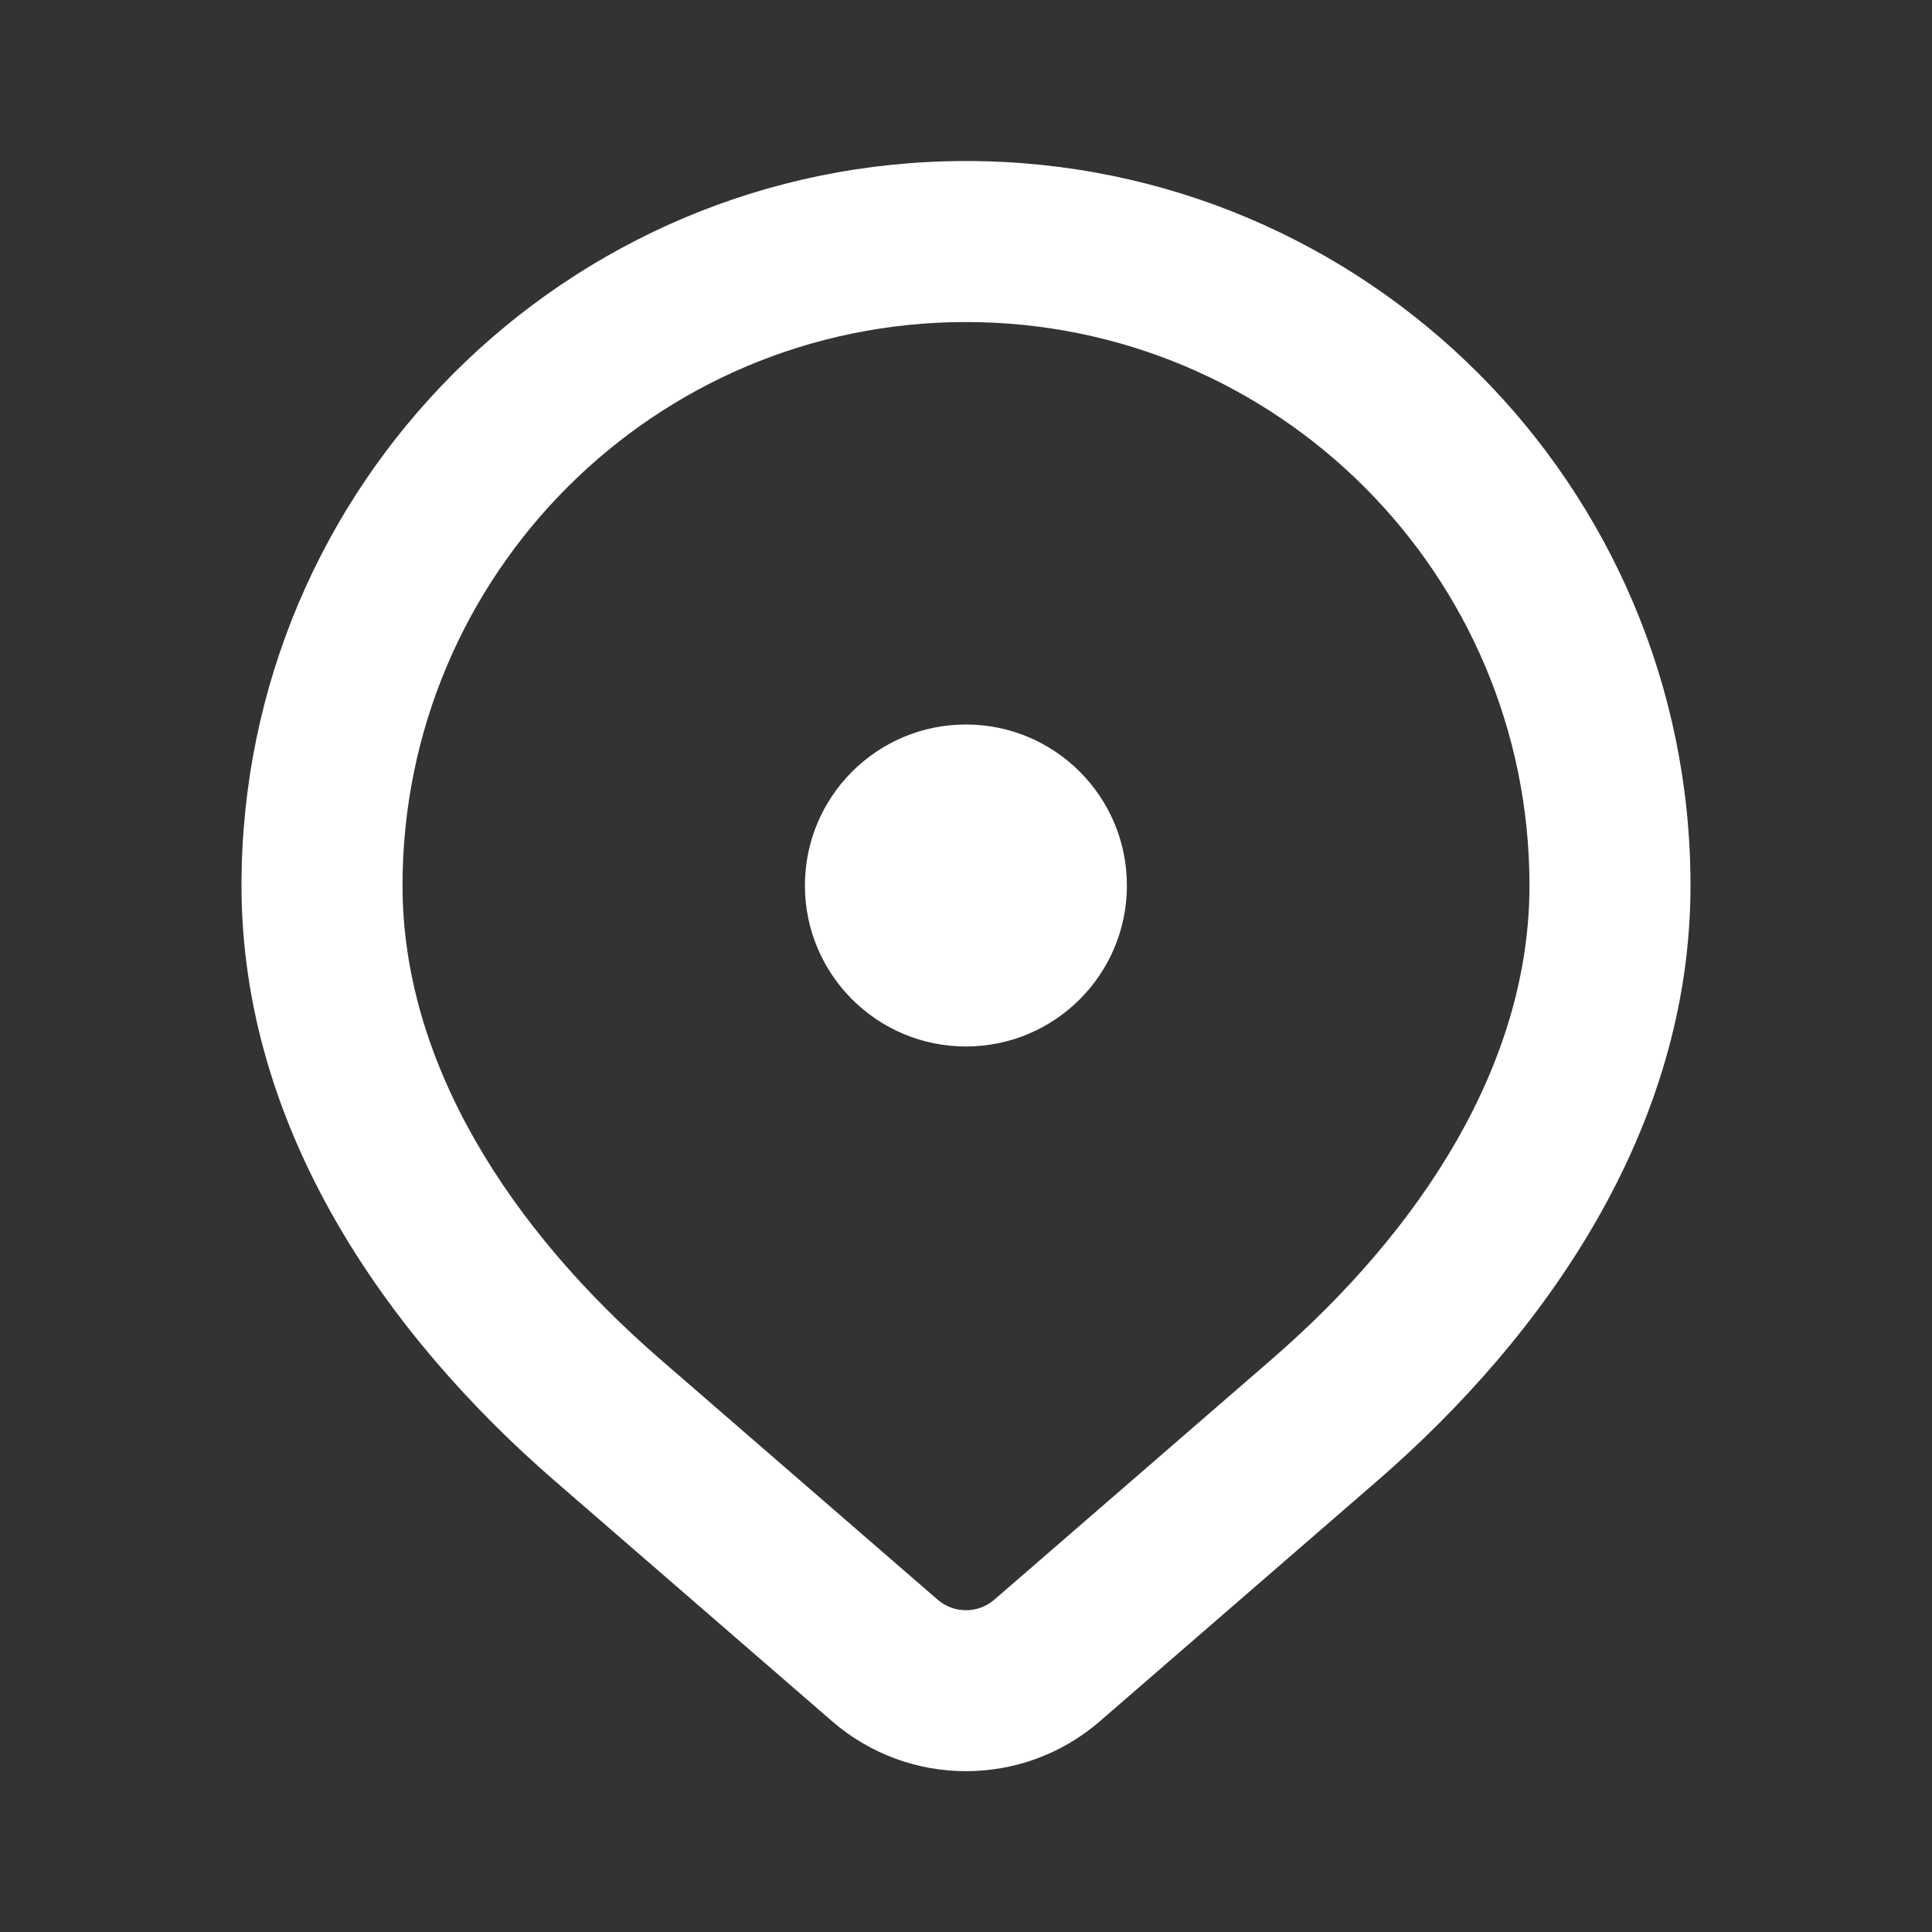 <svg width="32" height="32" viewBox="0 0 32 32" fill="none" xmlns="http://www.w3.org/2000/svg">
<rect x="0" y="0" width="32" height="32" fill="#333333" stroke="none"/>
<path fill-rule="evenodd" clip-rule="evenodd" d="M16 5.334C10.845 5.334 6.667 9.512 6.667 14.667C6.667 17.608 8.448 20.358 10.94 22.517L15.528 26.494C15.799 26.729 16.201 26.729 16.471 26.494L21.06 22.517C23.552 20.358 25.333 17.608 25.333 14.667C25.333 9.512 21.155 5.334 16 5.334ZM4 14.667C4 8.04 9.373 2.667 16 2.667C22.627 2.667 28 8.04 28 14.667C28 18.702 25.587 22.123 22.807 24.532L18.218 28.509C16.945 29.612 15.055 29.612 13.782 28.509L9.193 24.532C6.413 22.123 4 18.702 4 14.667Z" fill="white"/>
<path d="M18.665 14.667C18.665 16.139 17.471 17.333 15.999 17.333C14.526 17.333 13.332 16.139 13.332 14.667C13.332 13.194 14.526 12 15.999 12C17.471 12 18.665 13.194 18.665 14.667Z" fill="white"/>
</svg>
